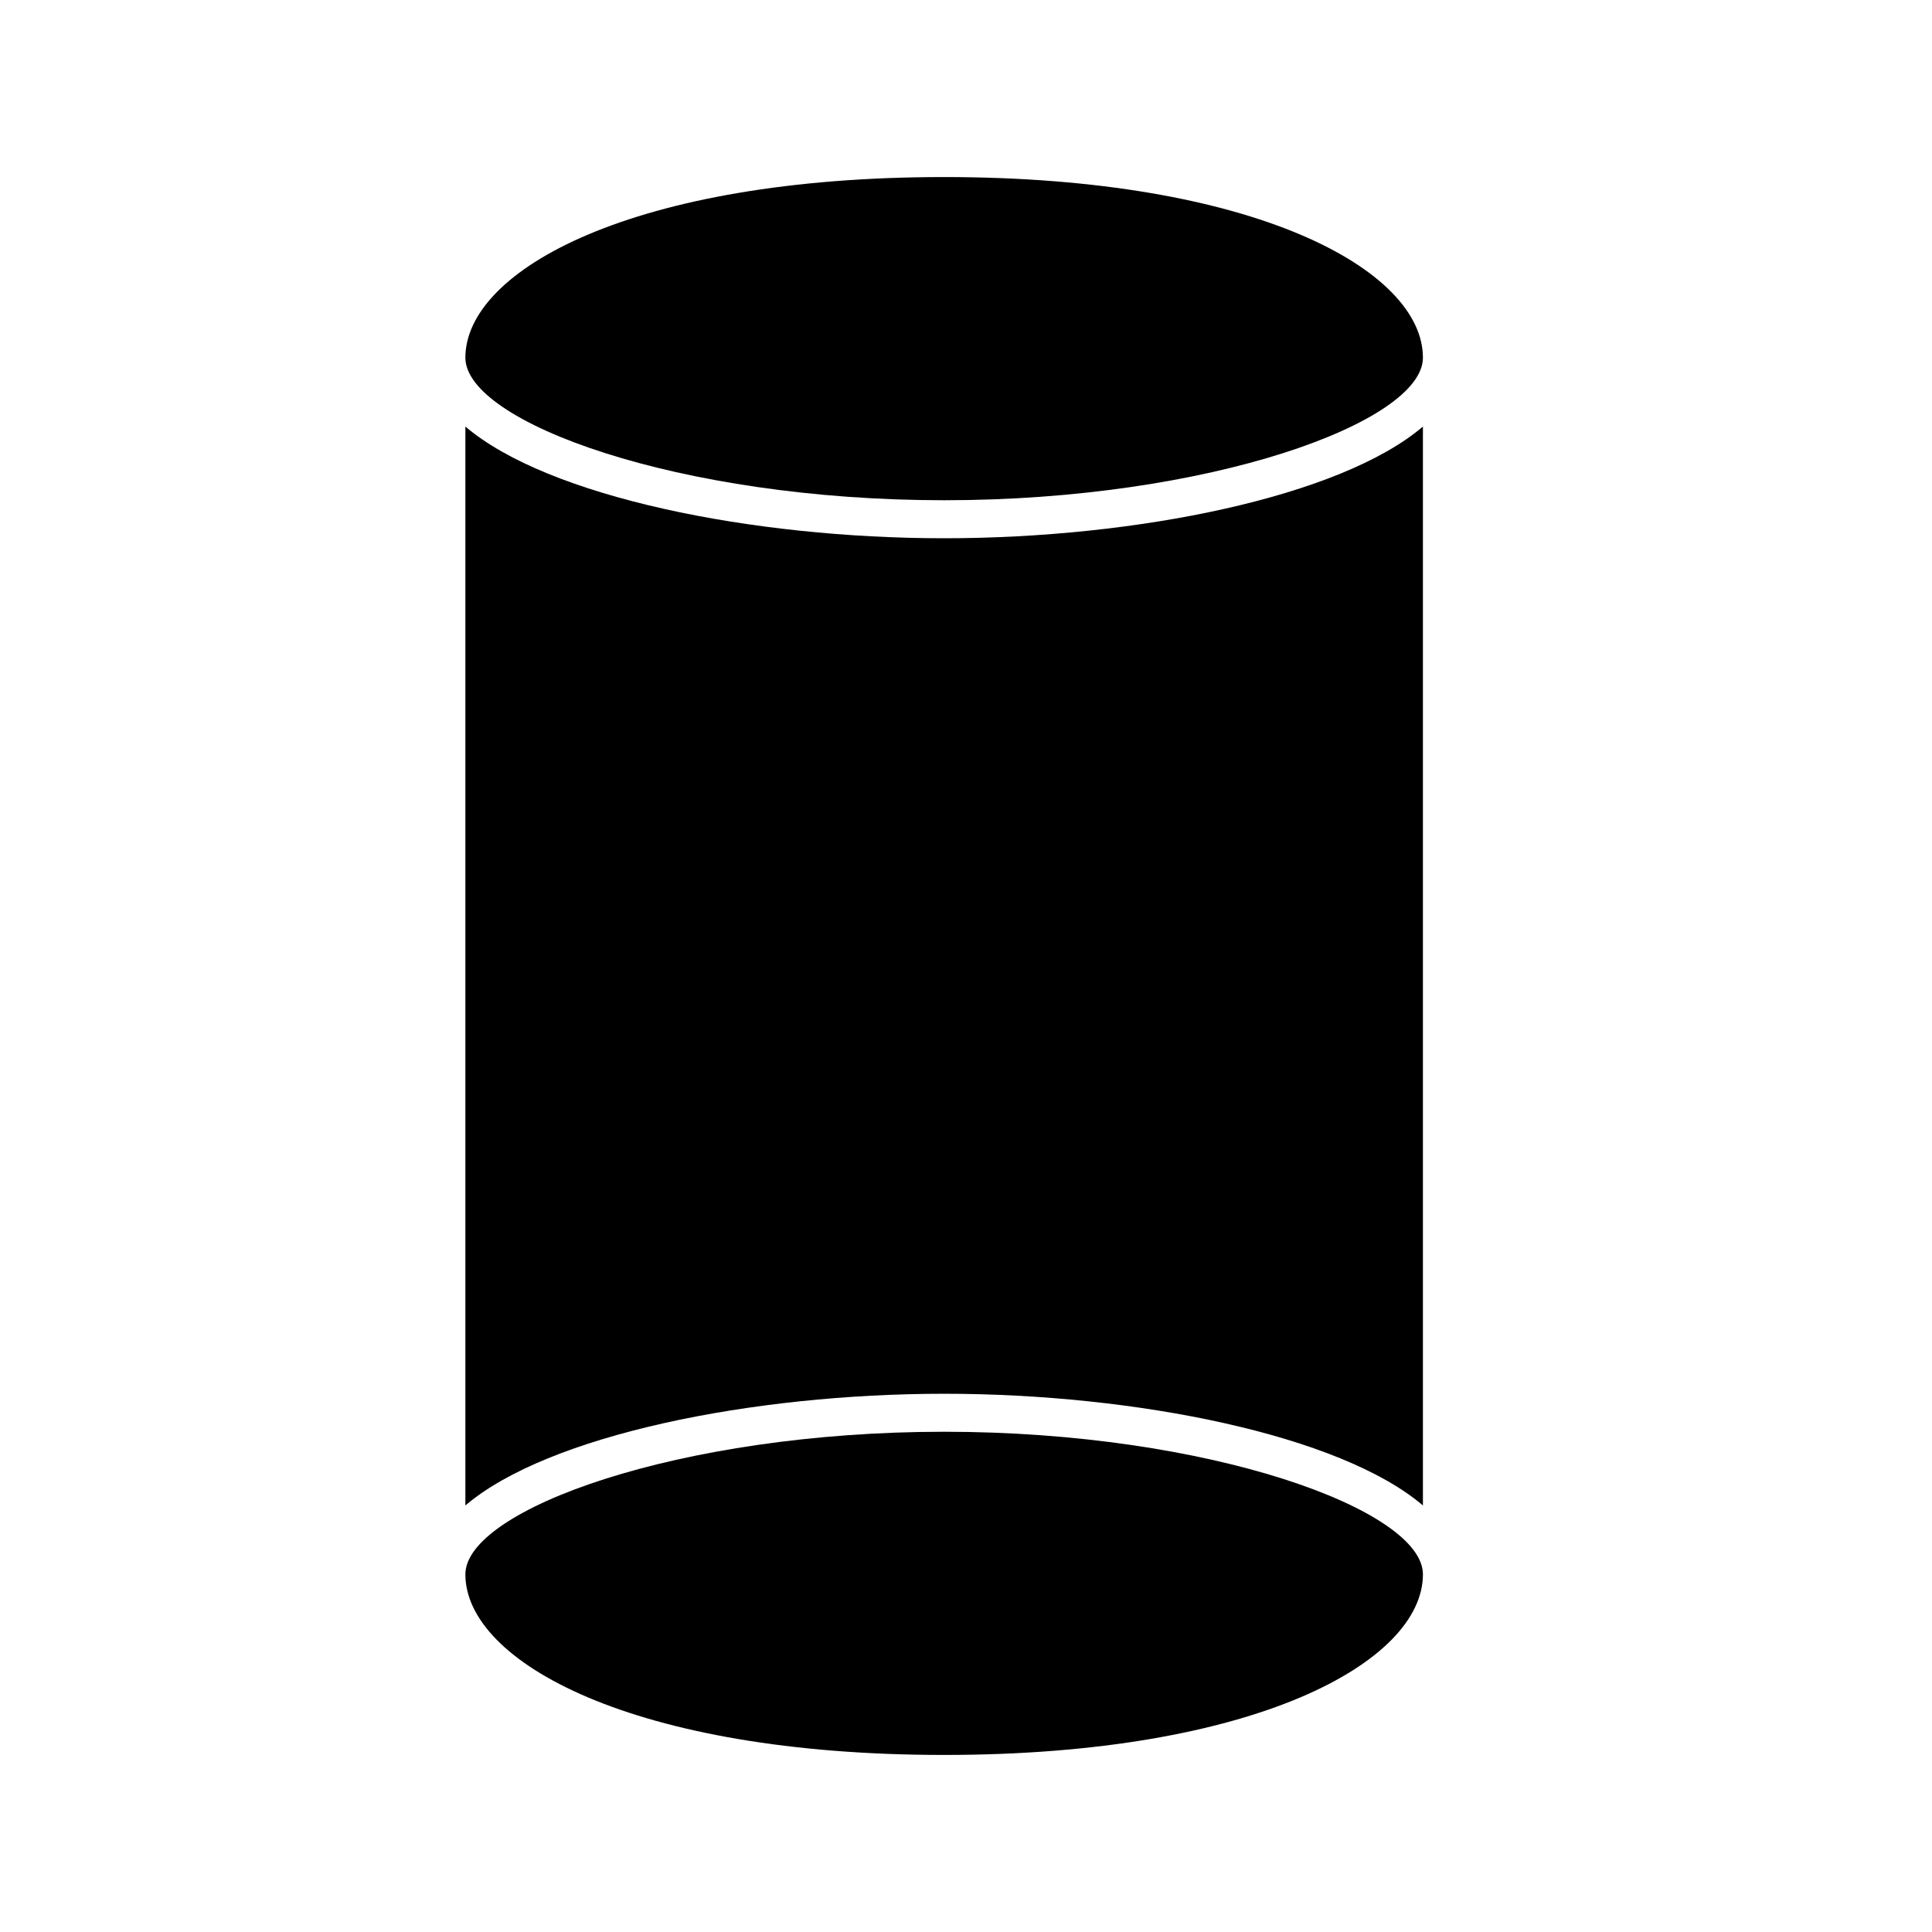 <?xml version="1.0" encoding="UTF-8"?>
<!-- Uploaded to: SVG Find, www.svgrepo.com, Generator: SVG Find Mixer Tools -->
<svg fill="#000000" width="800px" height="800px" version="1.1" viewBox="144 144 512 512" xmlns="http://www.w3.org/2000/svg">
 <g>
  <path d="m394.21 513.36c50.953 0 105 10.957 126.88 29.602v-285.92c-21.875 18.645-75.926 29.602-126.88 29.602-50.953 0-105-10.957-126.88-29.602v285.92c21.875-18.645 75.93-29.602 126.88-29.602z"/>
  <path d="m394.21 523.43c-70.285 0-126.88 20.668-126.88 37.785 0 23.203 44.469 47.863 126.88 47.863 82.414 0 126.88-24.66 126.88-47.863 0-17.117-56.598-37.785-126.88-37.785z"/>
  <path d="m394.21 276.57c70.281 0 126.88-20.668 126.88-37.785 0-23.203-44.469-47.863-126.88-47.863-82.414 0-126.88 24.66-126.88 47.863 0 17.113 56.598 37.785 126.88 37.785z"/>
 </g>
</svg>